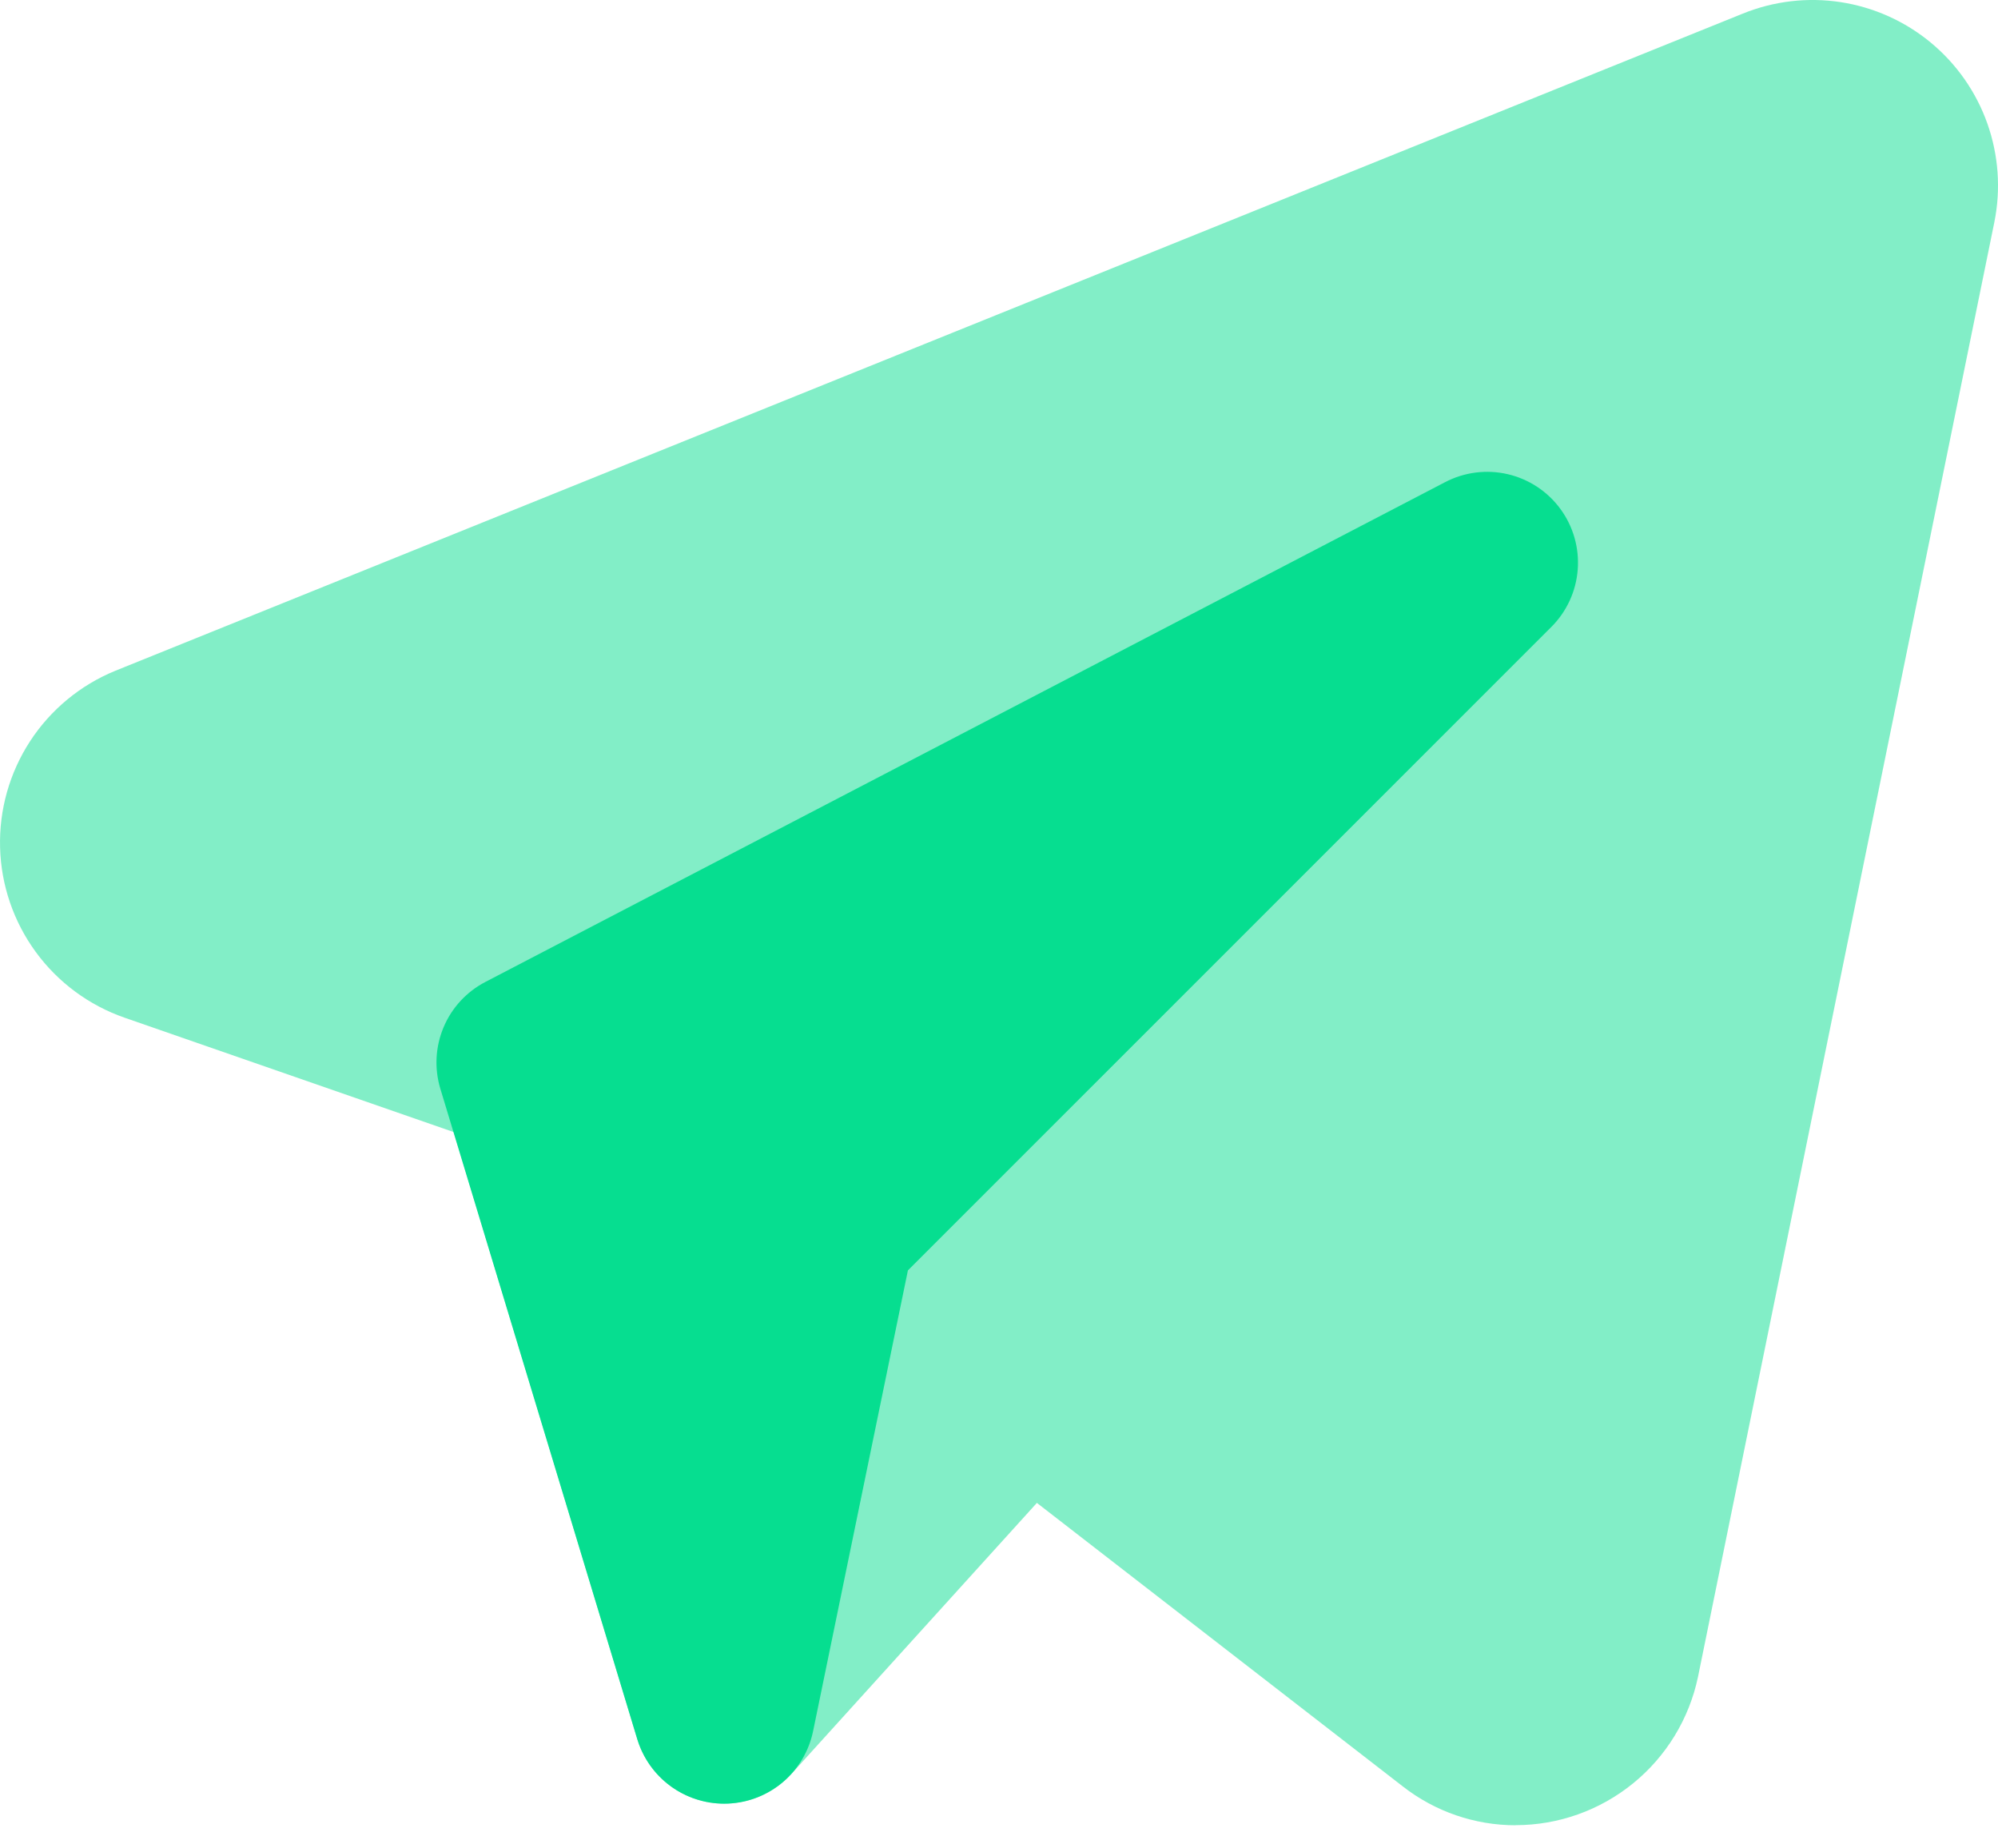 <svg width="80" height="74" viewBox="0 0 80 74" fill="none" xmlns="http://www.w3.org/2000/svg">
<path opacity="0.5" d="M60.689 73.074C59.053 73.074 57.463 72.528 56.172 71.521L41.517 60.168L31.691 71.016C31.259 71.493 30.707 71.846 30.094 72.04C29.48 72.234 28.826 72.262 28.198 72.12C27.57 71.978 26.991 71.672 26.52 71.234C26.049 70.795 25.702 70.239 25.517 69.623L18.171 45.324L4.985 40.742C3.561 40.246 2.322 39.329 1.432 38.112C0.542 36.895 0.043 35.436 0.003 33.929C-0.038 32.422 0.381 30.938 1.204 29.675C2.027 28.412 3.215 27.429 4.61 26.857L69.777 0.547C71.02 0.041 72.377 -0.118 73.704 0.086C75.031 0.291 76.277 0.851 77.311 1.707C78.344 2.563 79.127 3.683 79.575 4.949C80.022 6.214 80.119 7.577 79.854 8.893L67.988 67.132C67.636 68.809 66.719 70.315 65.389 71.396C64.06 72.477 62.399 73.069 60.685 73.07L60.689 73.074Z" fill="#06DE90"/>
<path d="M28.996 72.209C28.216 72.209 27.456 71.958 26.83 71.493C26.203 71.028 25.743 70.374 25.516 69.627L17.632 43.589C17.387 42.778 17.432 41.907 17.761 41.126C18.089 40.345 18.681 39.704 19.432 39.313L57.86 19.304C58.63 18.901 59.52 18.787 60.367 18.983C61.215 19.18 61.964 19.673 62.478 20.374C62.993 21.075 63.239 21.938 63.172 22.805C63.106 23.672 62.73 24.487 62.114 25.101L36.353 50.859L32.557 69.303C32.394 70.095 31.972 70.811 31.358 71.336C30.744 71.862 29.971 72.167 29.164 72.205L28.996 72.209Z" fill="#06DE90"/>
</svg>
